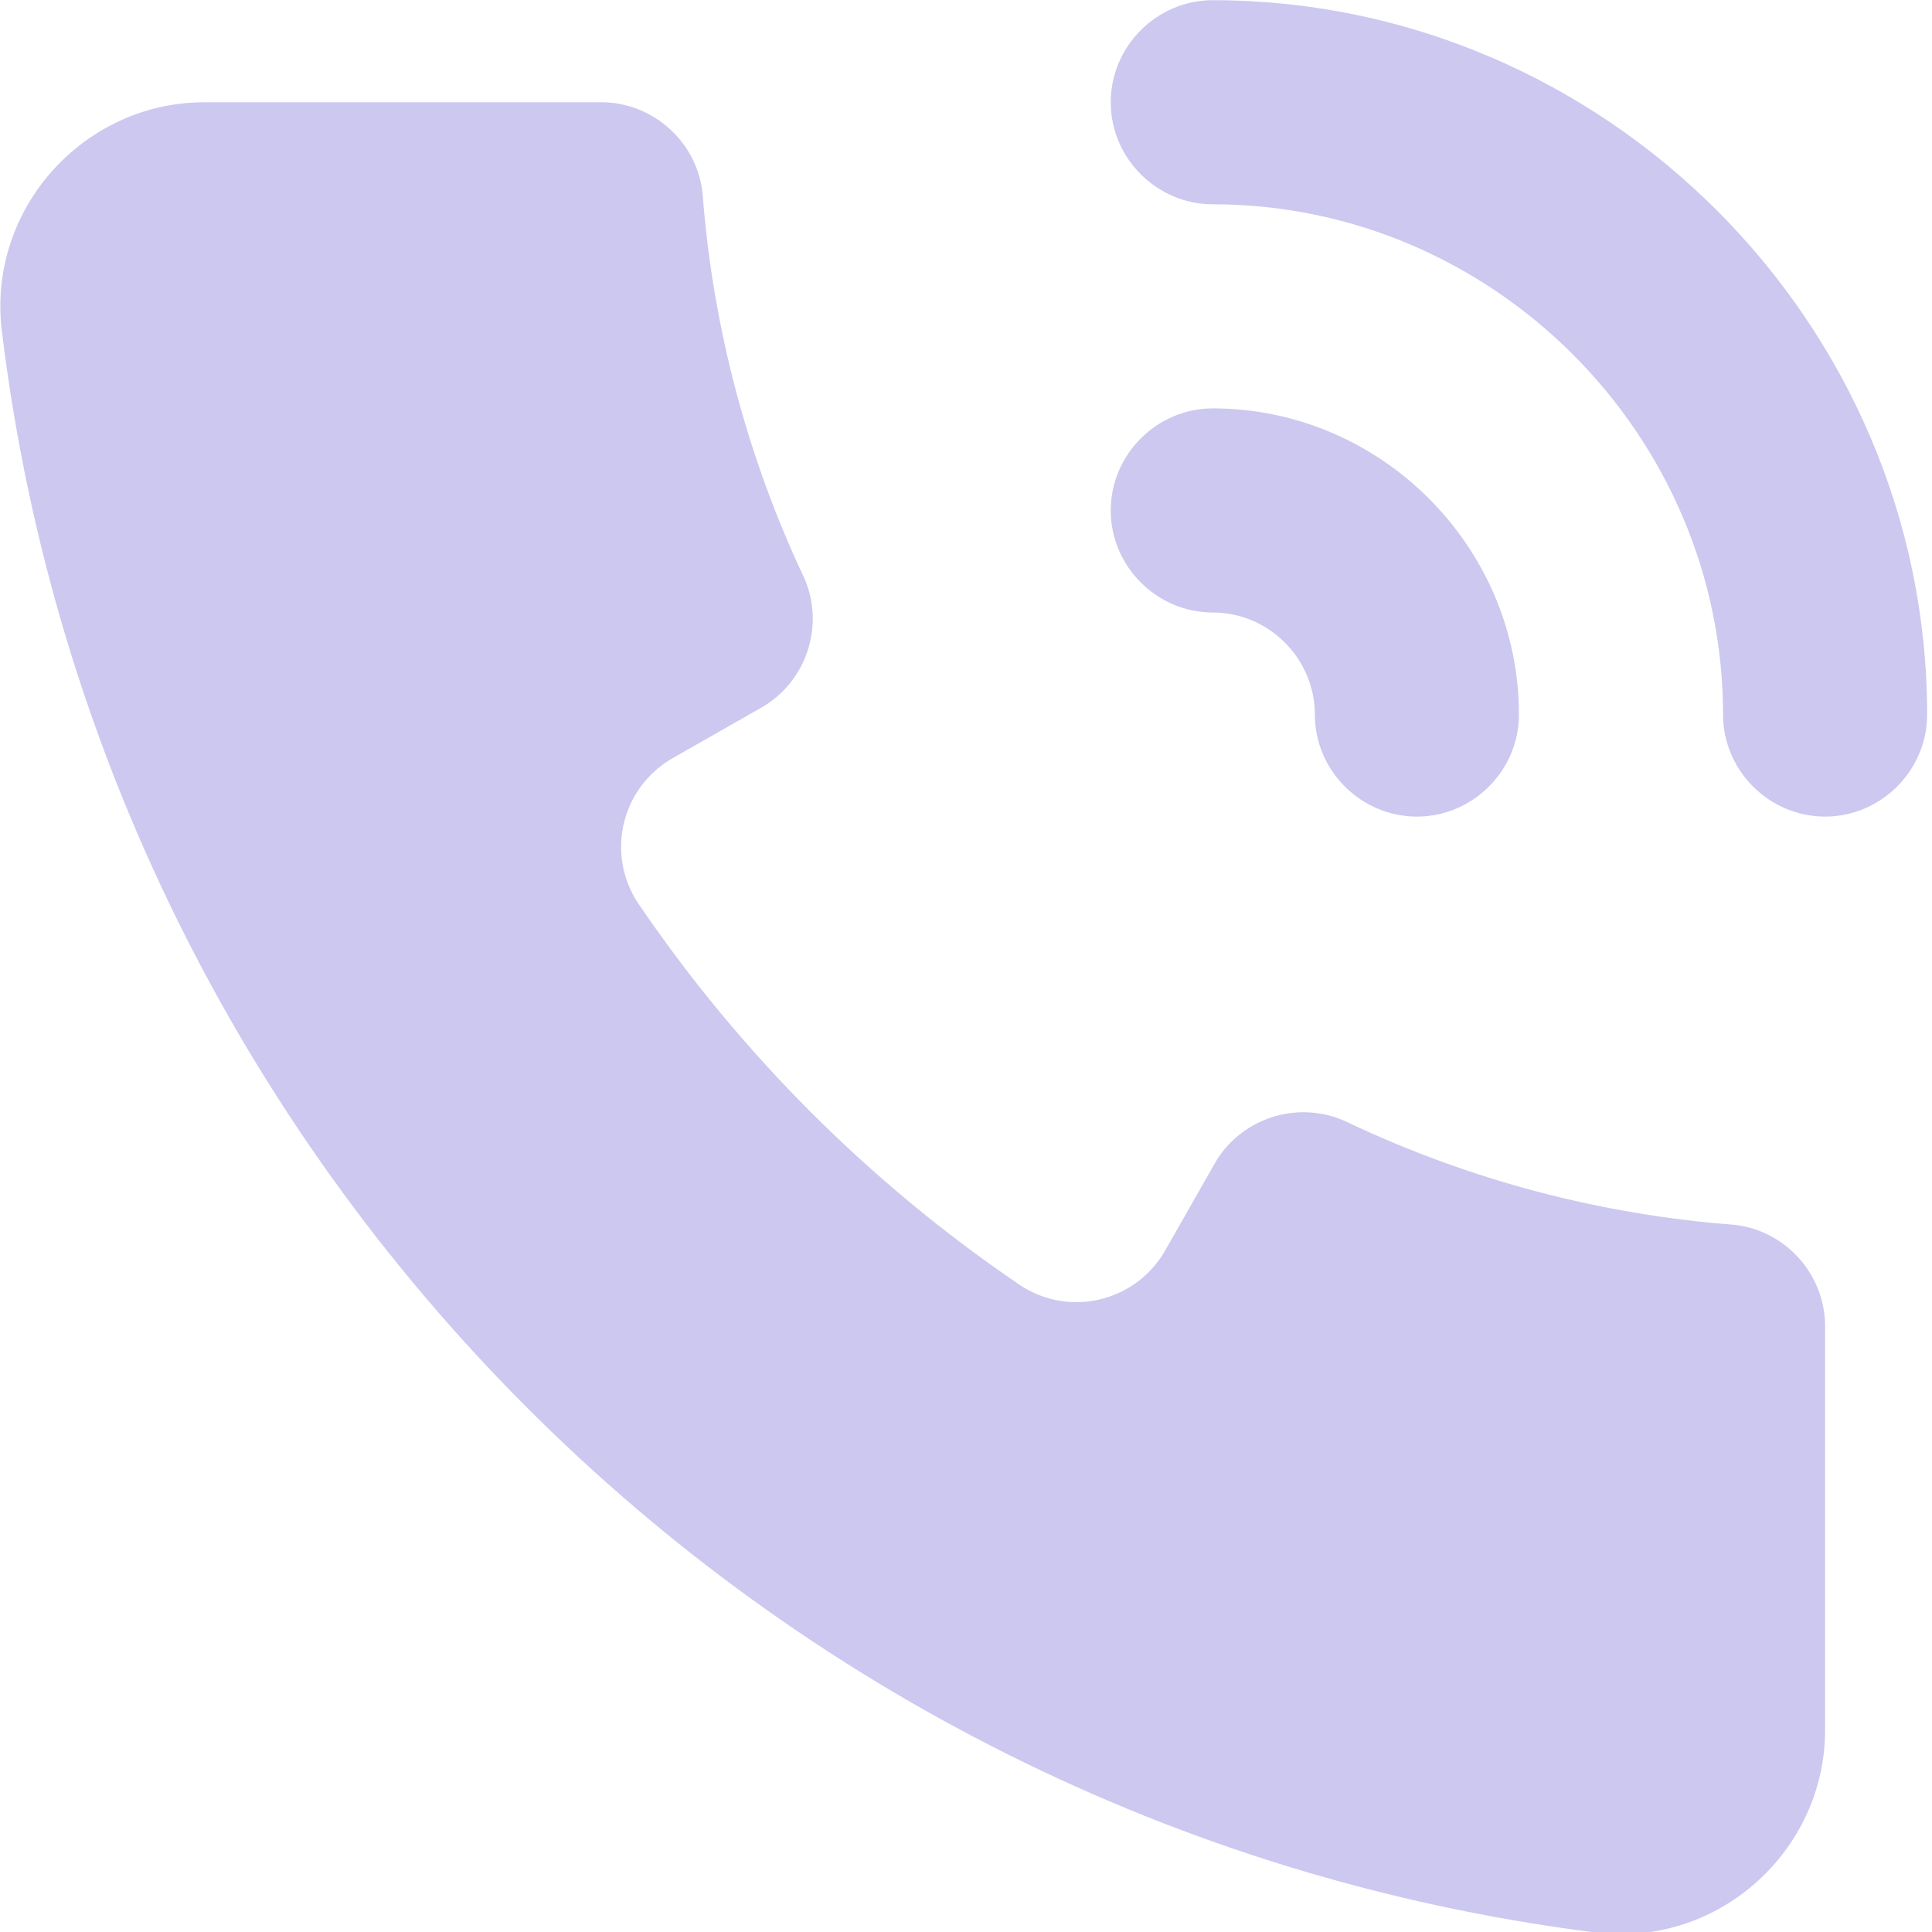 <?xml version="1.0" encoding="UTF-8" standalone="no"?>
<!DOCTYPE svg PUBLIC "-//W3C//DTD SVG 1.1//EN" "http://www.w3.org/Graphics/SVG/1.1/DTD/svg11.dtd">
<svg width="100%" height="100%" viewBox="0 0 65 65" version="1.1" xmlns="http://www.w3.org/2000/svg" xmlns:xlink="http://www.w3.org/1999/xlink" xml:space="preserve" xmlns:serif="http://www.serif.com/" style="fill-rule:evenodd;clip-rule:evenodd;stroke-linejoin:round;stroke-miterlimit:2;">
    <g transform="matrix(1,0,0,1,-927.62,-1050.87)">
        <g transform="matrix(1,0,0,1,399.981,-48)">
            <g transform="matrix(0.103,0,0,0.103,516.942,1092.01)">
                <path d="M700,500L700,631C700.002,631.235 700.004,631.47 700.004,631.705C700.004,668.277 669.909,698.372 633.337,698.372C630.101,698.372 626.869,698.136 623.667,697.667C352.81,662.873 138.245,447.343 104.667,176.333C104.197,173.132 103.962,169.901 103.962,166.666C103.962,130.093 134.056,99.999 170.629,99.999C170.752,99.999 170.876,99.999 171,100L300,100C316.982,99.897 331.466,112.787 333.333,129.667C336.641,173.352 347.94,216.061 366.667,255.667C373.281,271.117 367.228,289.275 352.667,297.667L324,314C313.363,319.85 306.73,331.067 306.73,343.207C306.73,350.189 308.924,356.998 313,362.667C345.977,410.972 387.695,452.69 436,485.667C441.669,489.743 448.477,491.936 455.459,491.936C467.599,491.936 478.816,485.304 484.667,474.667L501,446C509.904,431.229 528.876,425.683 544.333,433.333C583.939,452.06 626.648,463.359 670.333,466.667C687.213,468.534 700.103,483.018 700,500ZM700,333.333C681.714,333.333 666.667,318.286 666.667,300C666.667,208.569 591.431,133.333 500,133.333C481.714,133.333 466.667,118.286 466.667,100C466.667,81.714 481.714,66.667 500,66.667C628.003,66.667 733.333,171.997 733.333,300C733.333,318.286 718.286,333.333 700,333.333ZM566.667,333.333C548.381,333.333 533.333,318.286 533.333,300C533.333,281.714 518.286,266.667 500,266.667C481.714,266.667 466.667,251.619 466.667,233.333C466.667,215.047 481.714,200 500,200C554.858,200 600,245.142 600,300C600,318.286 584.953,333.333 566.667,333.333Z" style="fill:rgb(204,200,240);"/>
            </g>
        </g>
    </g>
</svg>
